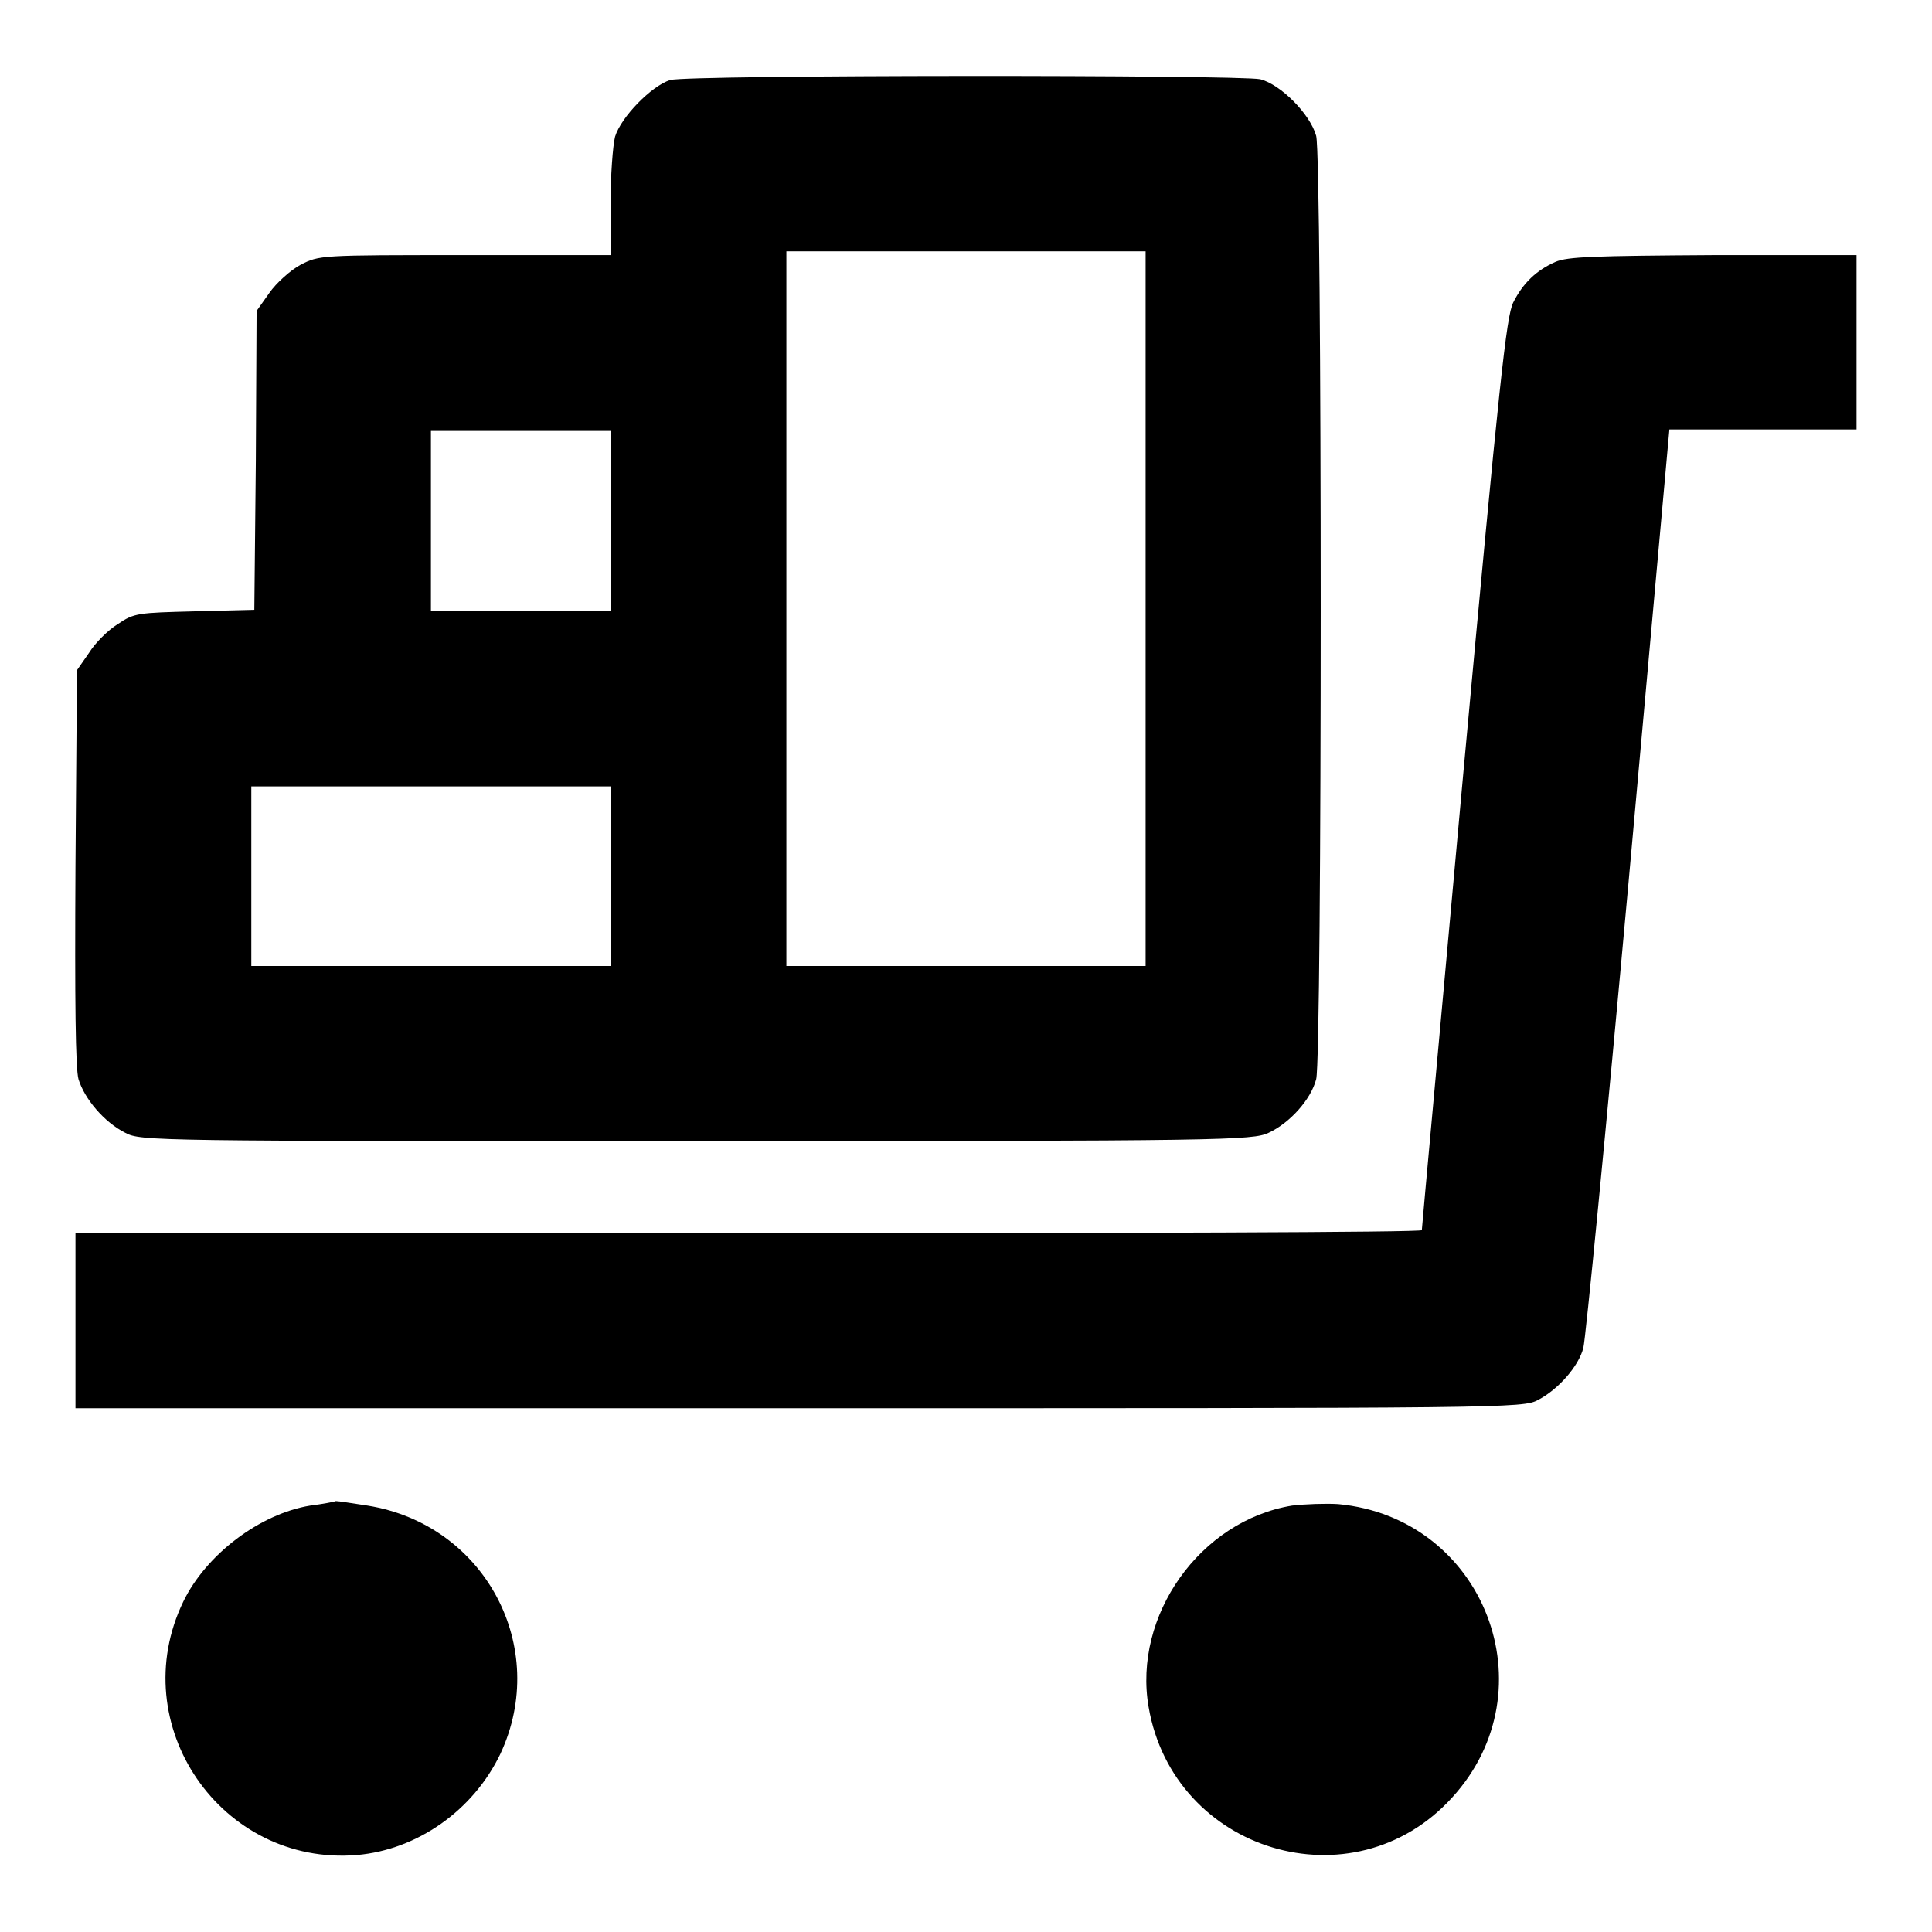 <?xml version="1.0" encoding="utf-8"?>
<!-- Svg Vector Icons : http://www.onlinewebfonts.com/icon -->
<!DOCTYPE svg PUBLIC "-//W3C//DTD SVG 1.1//EN" "http://www.w3.org/Graphics/SVG/1.1/DTD/svg11.dtd">
<svg version="1.1" xmlns="http://www.w3.org/2000/svg" xmlns:xlink="http://www.w3.org/1999/xlink" x="0px" y="0px" viewBox="0 0 256 256" enable-background="new 0 0 256 256" xml:space="preserve">
<g><g><g><path fill="#000000" d="M88.8,10.6c-2.5,0.8-6.5,4.9-7.3,7.5c-0.3,1.2-0.6,5.2-0.6,8.9v6.8H61.6c-19.2,0-19.3,0-21.8,1.3c-1.3,0.7-3.2,2.4-4.1,3.7l-1.7,2.4L33.9,61l-0.2,19.8L25.8,81c-7.5,0.2-8,0.2-10.2,1.7c-1.3,0.8-3,2.5-3.8,3.8l-1.6,2.3l-0.2,26c-0.1,17.9,0,26.8,0.4,28.2c0.8,2.6,3.4,5.7,6.2,7.1c2,1.1,3.9,1.1,75.7,1.1c70,0,73.7-0.1,75.8-1.1c2.8-1.3,5.6-4.4,6.3-7.1c0.8-2.9,0.8-122,0-125c-0.8-2.9-4.7-6.8-7.4-7.5C164.2,9.9,91.5,9.9,88.8,10.6z M151.8,80.7V128H128h-23.8V80.7V33.3H128h23.8V80.7z M80.9,69v11.9H69H57.1V69V57.1H69h11.9V69z M80.9,116.1V128H57.1H33.3v-11.9v-11.9h23.8h23.8V116.1z"/><path fill="#000000" d="M206.1,34.7c-2.5,1.1-4.3,2.8-5.6,5.4c-0.9,1.9-1.8,10-6.6,62.3c-3,33.1-5.5,60.3-5.5,60.6c0,0.3-40.1,0.4-89.2,0.4H10v11.6v11.6h95.8c93.8,0,96,0,98-1.1c2.7-1.4,5.4-4.5,6-6.9c0.3-1.1,3-28.8,6-61.8l5.4-59.9h12.4H246V45.5V33.8h-18.9C211.3,33.9,207.7,34,206.1,34.7z"/><path fill="#000000" d="M41.1,199.5c-6.7,1.1-13.8,6.5-16.8,12.7c-7.9,16.3,5,35.1,23,33.6c8-0.7,15.4-5.9,19-13.4c6.6-14.1-2-30.4-17.6-32.9c-2-0.3-3.8-0.6-4.2-0.6C44.3,199,42.7,199.3,41.1,199.5z"/><path fill="#000000" d="M171.2,199.5c-12.2,2-21.1,14.6-19,26.7c3.3,19.2,27.1,26.4,40.2,12c13.1-14.3,4.3-37.1-15.1-38.9C175.6,199.2,172.9,199.3,171.2,199.5z"/></g></g></g>
</svg>